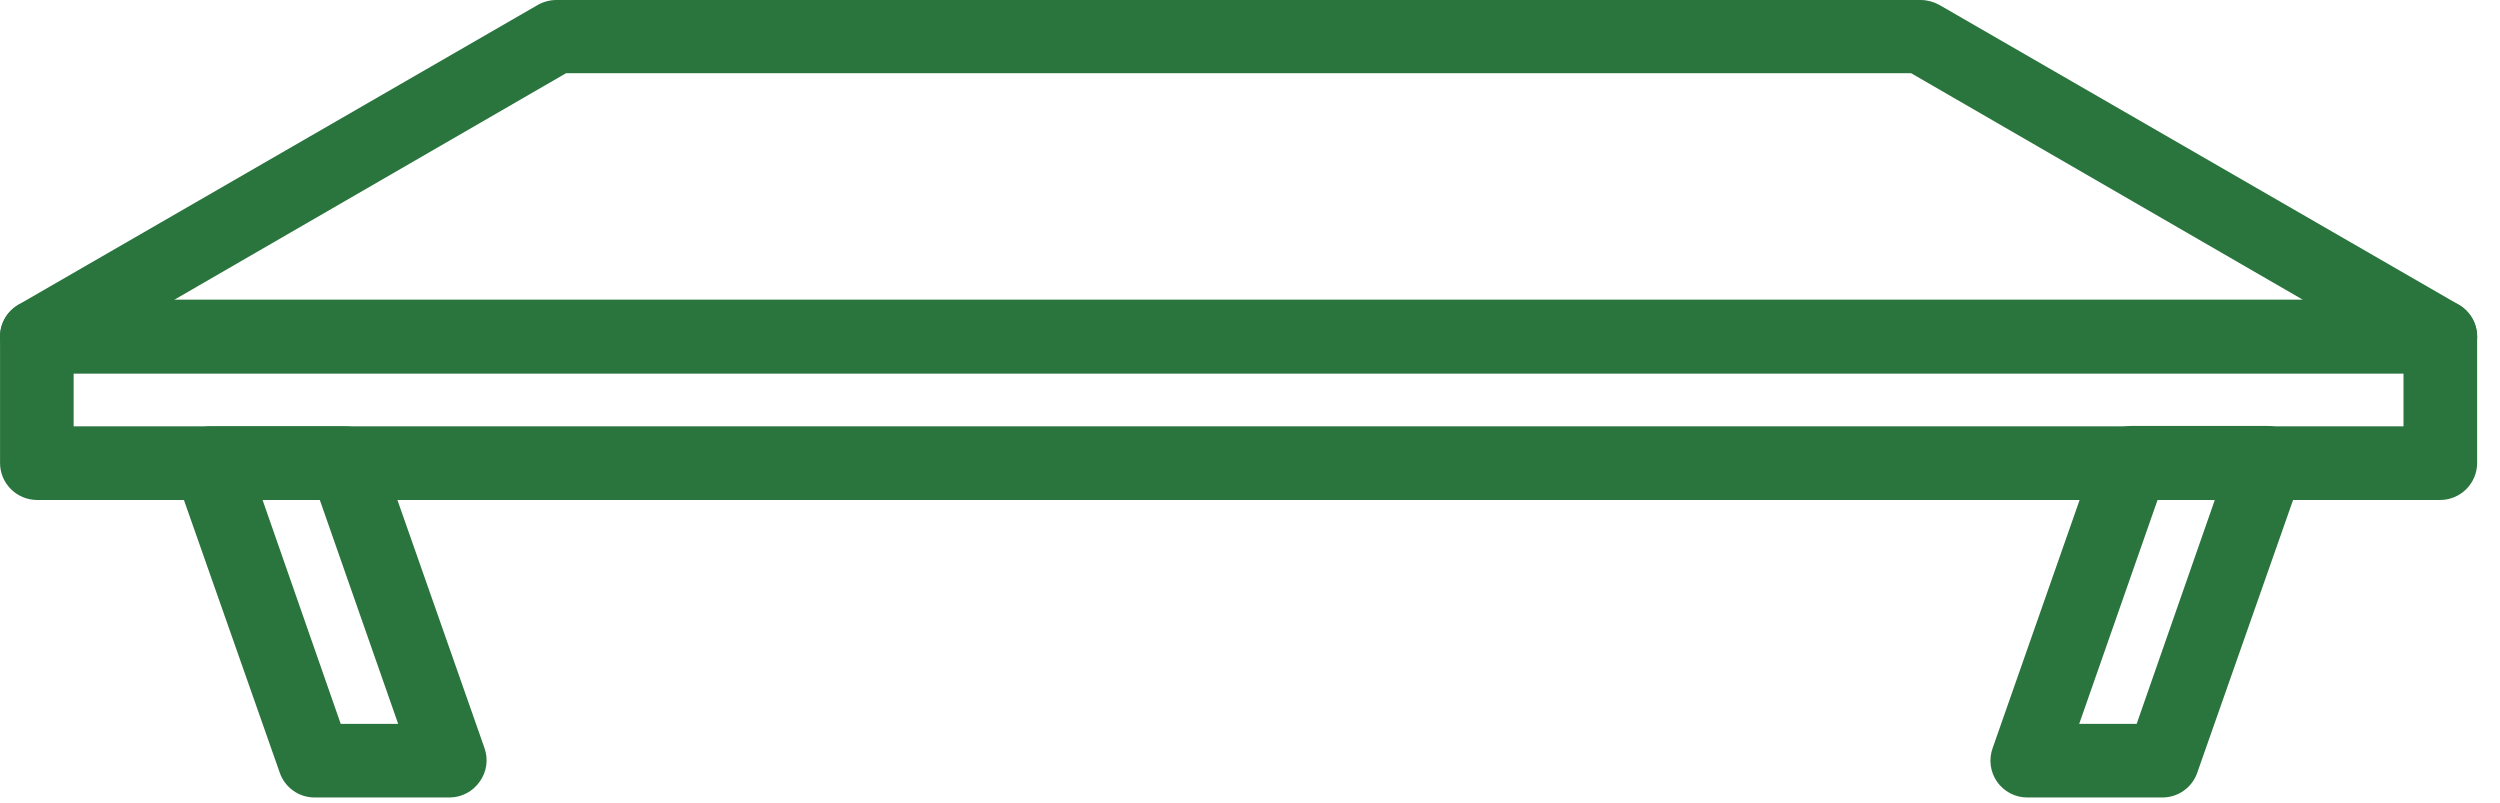 <svg width="109" height="35" viewBox="0 0 109 35" fill="none" xmlns="http://www.w3.org/2000/svg">
<path d="M106.398 21.799H1.607C1.182 21.796 0.775 21.626 0.475 21.326C0.174 21.025 0.004 20.619 0.002 20.194L0.002 14.675C0.004 14.25 0.174 13.843 0.475 13.543C0.775 13.242 1.182 13.073 1.607 13.07H106.398C106.823 13.073 107.23 13.242 107.53 13.543C107.831 13.843 108.001 14.25 108.003 14.675V20.194C108.001 20.619 107.831 21.025 107.53 21.326C107.23 21.626 106.823 21.796 106.398 21.799ZM3.211 18.589H104.793V16.28H3.211V18.589Z" fill="#2A743D"/>
<path d="M106.398 16.279H1.607C1.253 16.28 0.909 16.163 0.629 15.948C0.348 15.733 0.146 15.431 0.055 15.09C-0.037 14.748 -0.013 14.386 0.123 14.06C0.258 13.733 0.498 13.46 0.804 13.284L23.449 0.214C23.694 0.076 23.97 0.002 24.252 0H83.753C84.034 0.004 84.309 0.078 84.555 0.214L107.2 13.284C107.507 13.46 107.747 13.733 107.882 14.06C108.018 14.386 108.041 14.748 107.95 15.09C107.859 15.431 107.657 15.733 107.376 15.948C107.095 16.163 106.752 16.28 106.398 16.279ZM7.598 13.07H100.407L83.325 3.192H24.68L7.598 13.07Z" fill="#2A743D"/>
<path d="M19.616 34.77H13.705C13.373 34.768 13.05 34.664 12.78 34.47C12.51 34.277 12.307 34.005 12.198 33.691L7.643 20.729C7.557 20.486 7.531 20.227 7.566 19.973C7.601 19.718 7.697 19.476 7.846 19.266C7.995 19.056 8.191 18.885 8.42 18.768C8.648 18.65 8.901 18.588 9.158 18.589H15.06C15.392 18.59 15.716 18.693 15.987 18.884C16.258 19.076 16.464 19.346 16.576 19.659L21.123 32.613C21.209 32.855 21.236 33.114 21.201 33.369C21.165 33.624 21.068 33.866 20.918 34.075C20.772 34.286 20.578 34.46 20.351 34.581C20.125 34.702 19.873 34.767 19.616 34.77ZM14.855 31.561H17.36L13.928 21.754H11.432L14.855 31.561Z" fill="#2A743D"/>
<path d="M94.29 34.77H88.388C88.13 34.77 87.875 34.708 87.646 34.588C87.417 34.469 87.22 34.296 87.072 34.084C86.924 33.872 86.83 33.628 86.796 33.372C86.763 33.115 86.792 32.855 86.881 32.612L91.428 19.641C91.54 19.328 91.746 19.058 92.017 18.866C92.288 18.675 92.612 18.572 92.944 18.571H98.846C99.103 18.57 99.356 18.632 99.585 18.75C99.813 18.867 100.009 19.038 100.158 19.248C100.307 19.458 100.403 19.7 100.438 19.954C100.473 20.209 100.447 20.468 100.361 20.71L95.806 33.673C95.7 33.992 95.496 34.269 95.224 34.465C94.952 34.662 94.626 34.769 94.29 34.77ZM90.653 31.561H93.158L96.581 21.754H94.085L90.653 31.561Z" fill="#2A743D"/>
</svg>
